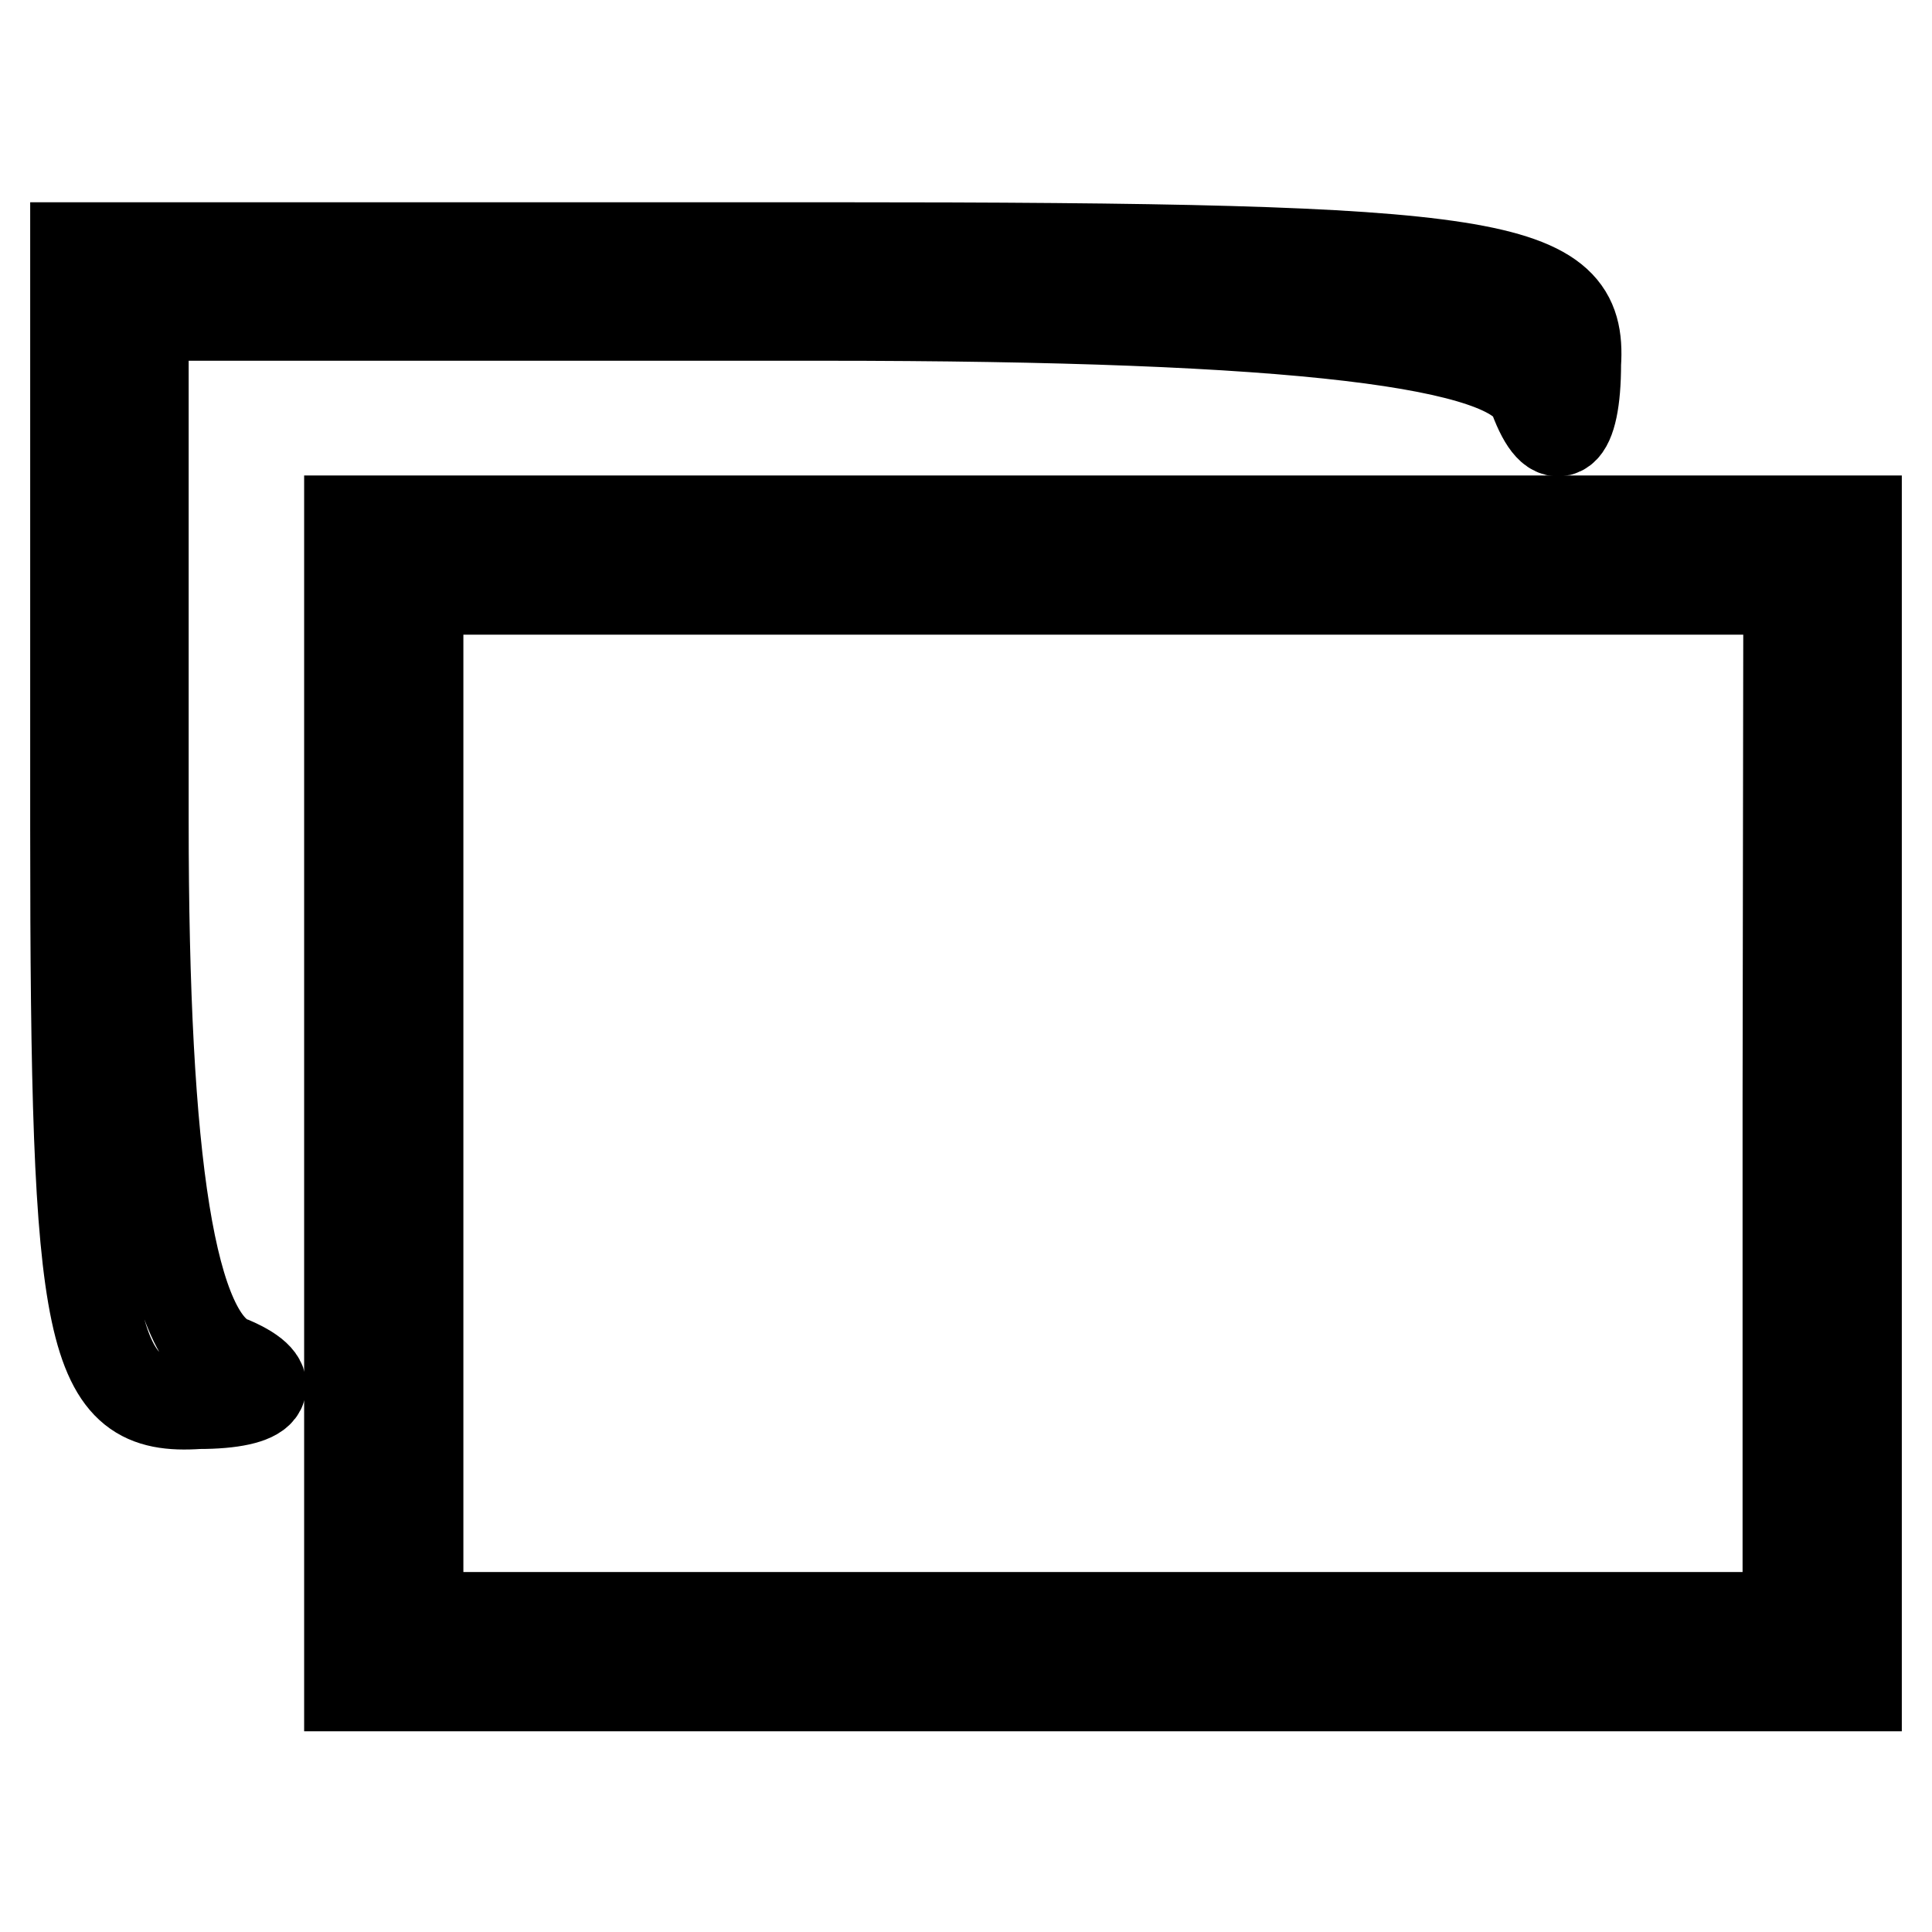 <?xml version="1.0" encoding="utf-8"?>
<!-- Svg Vector Icons : http://www.onlinewebfonts.com/icon -->
<!DOCTYPE svg PUBLIC "-//W3C//DTD SVG 1.1//EN" "http://www.w3.org/Graphics/SVG/1.1/DTD/svg11.dtd">
<svg version="1.1" xmlns="http://www.w3.org/2000/svg" xmlns:xlink="http://www.w3.org/1999/xlink" x="0px" y="0px" viewBox="0 0 256 256" enable-background="new 0 0 256 256" xml:space="preserve">
<g><g><g><path stroke-width="12" fill-opacity="0" stroke="#000000"  d="M10,109.8c0,68.1,1.8,77.2,16.3,76.2c9.1,0,10.9-2.7,4.5-5.5c-8.2-2.7-11.8-26.3-11.8-71.7V41.8h89.9c63.5,0,91.7,3.6,94.4,10.9c2.7,7.3,5.5,5.4,5.5-4.5c0.9-13.6-10-15.4-98.9-15.4H10V109.8z"/><path stroke-width="12" fill-opacity="0" stroke="#000000"  d="M46.3,146.2v77.2h99.8H246v-77.2V69h-99.8H46.3V146.2z M236.9,146.2v68.1h-90.8H55.4v-68.1V78.1h90.8h90.8L236.9,146.2L236.9,146.2z"/></g></g></g>
</svg>